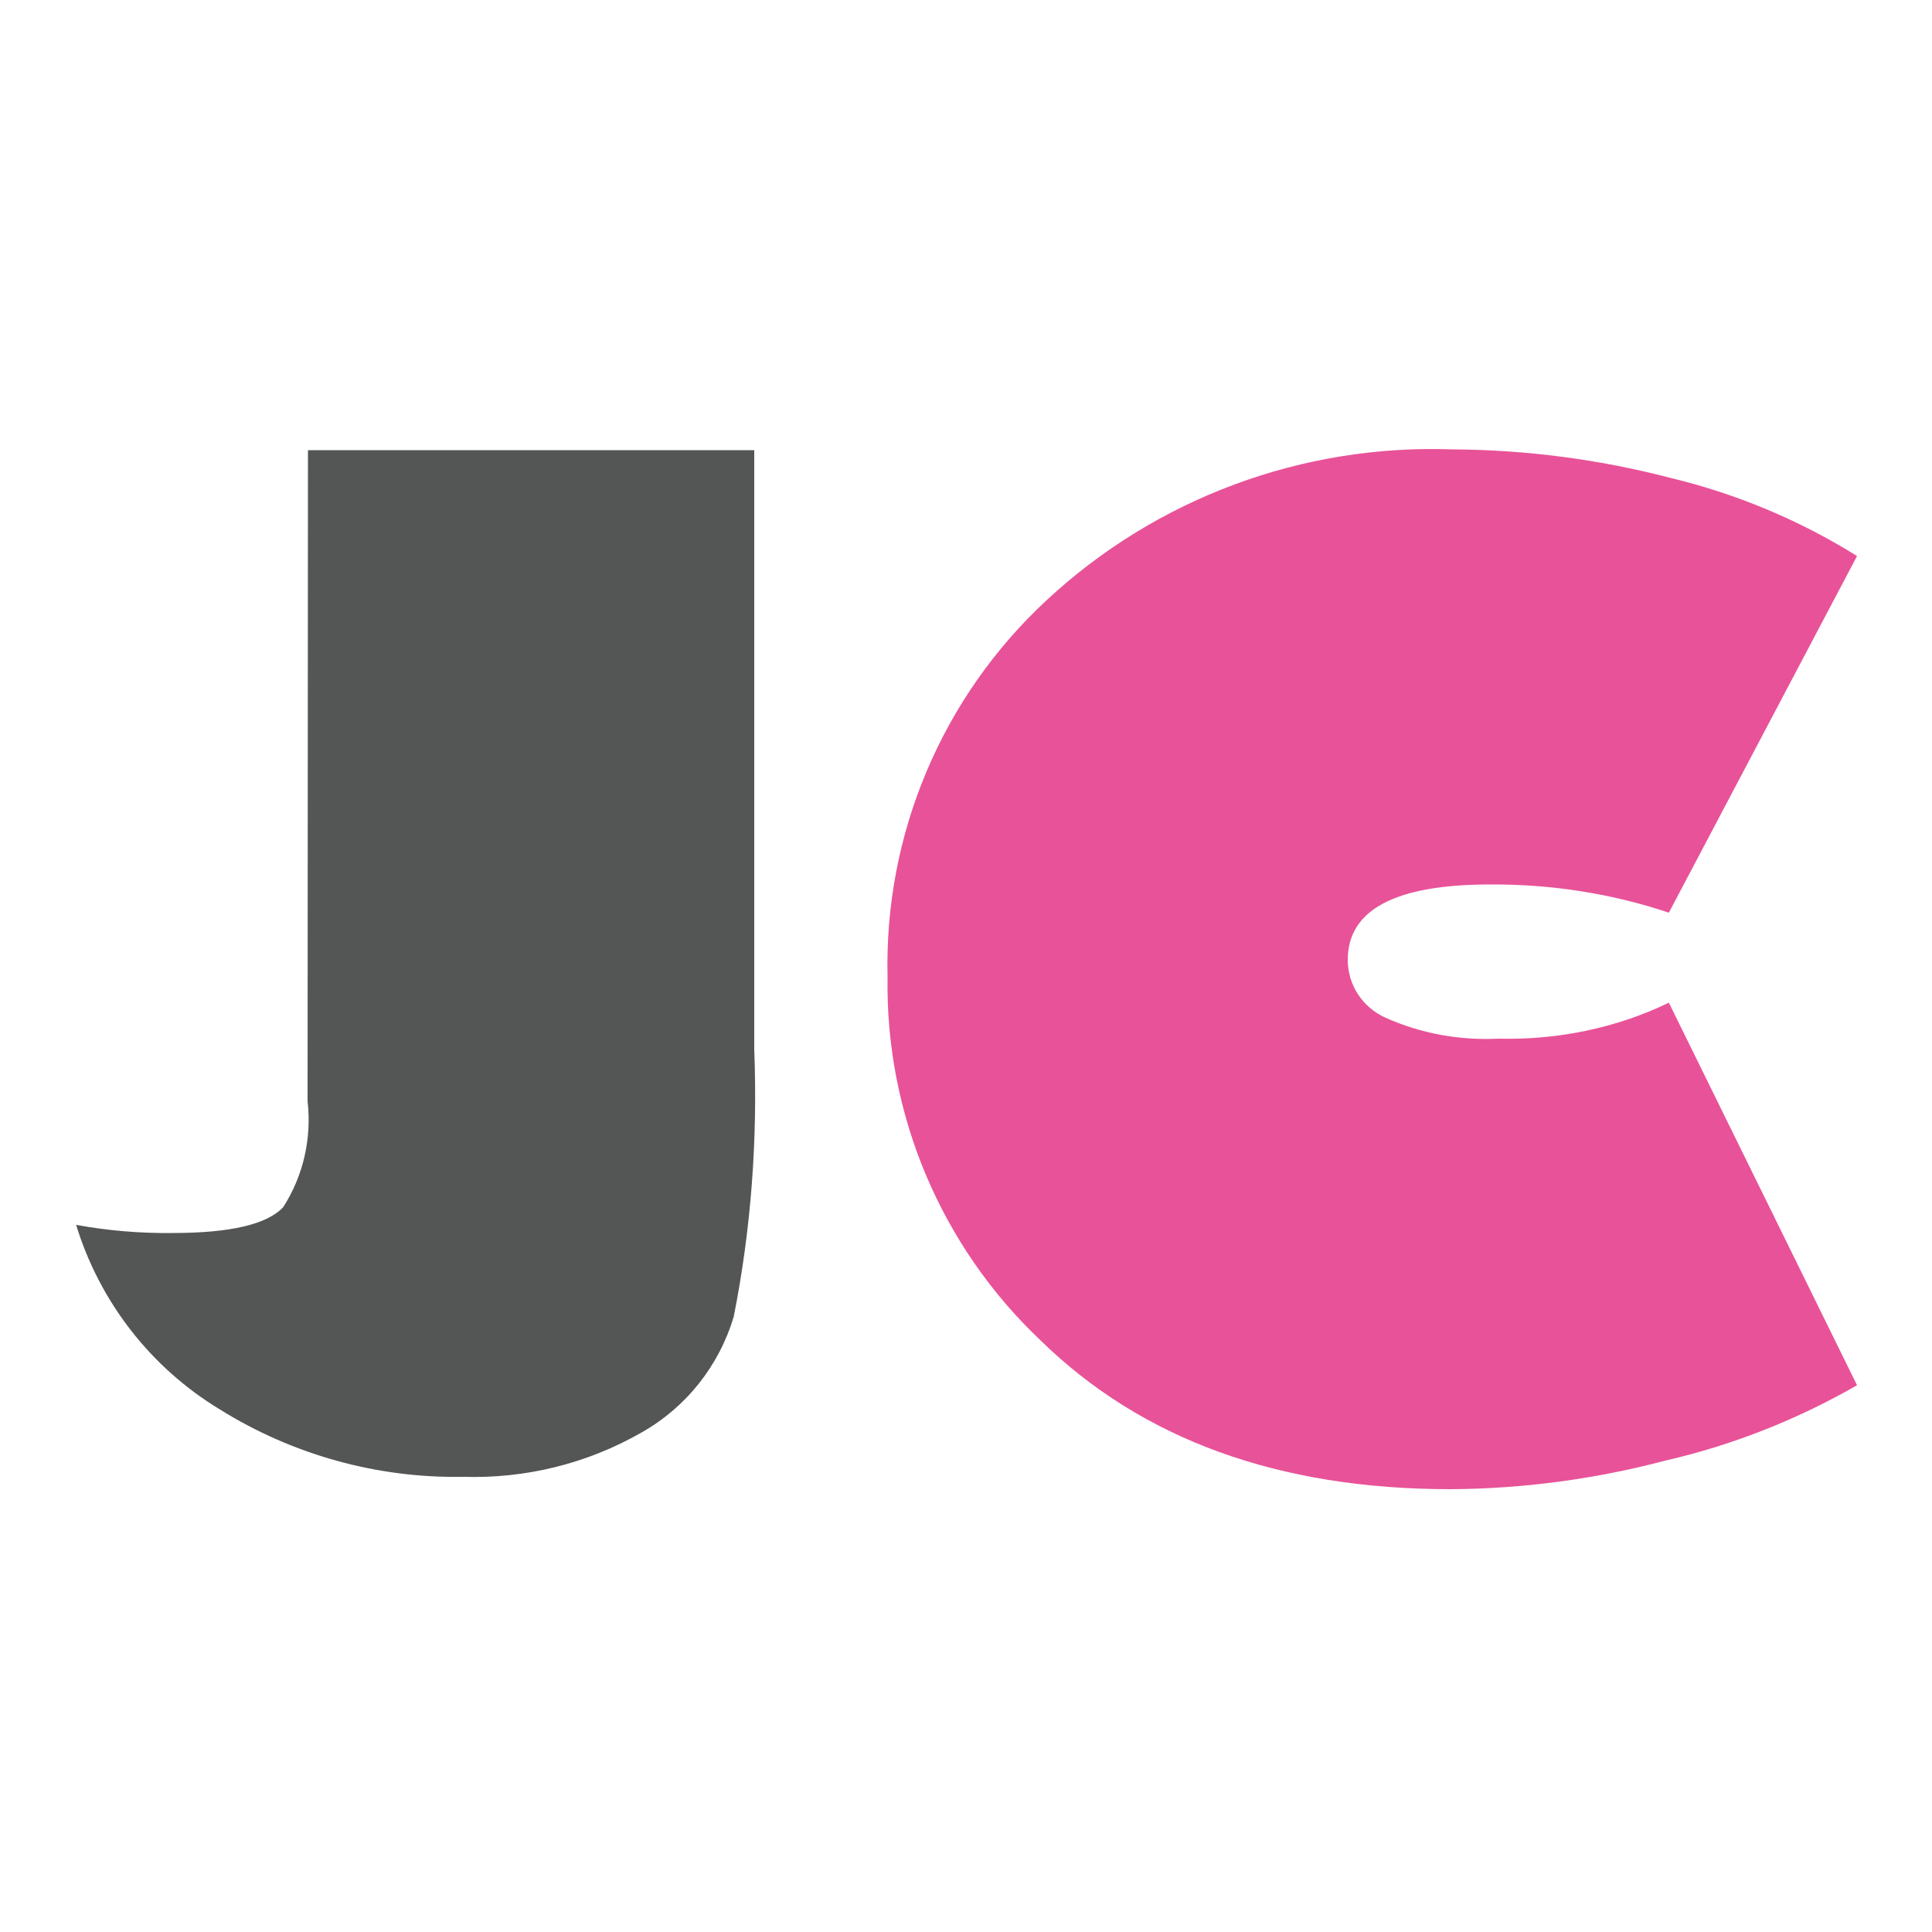 <?xml version="1.0" encoding="utf-8"?>
<!-- Generator: Adobe Illustrator 26.2.1, SVG Export Plug-In . SVG Version: 6.00 Build 0)  -->
<svg version="1.1" id="レイヤー_1" xmlns="http://www.w3.org/2000/svg" xmlns:xlink="http://www.w3.org/1999/xlink" x="0px"
	 y="0px" viewBox="0 0 500 500" style="enable-background:new 0 0 500 500;" xml:space="preserve">
<style type="text/css">
	.st0{fill:#545555;}
	.st1{fill:#E85298;}
</style>
<g id="b">
	<g id="c">
		<path class="st0" d="M79.7,116.5h115.5v155.1c0.9,23.2-0.8,46.4-5.3,69.1c-3.8,12.8-12.4,23.6-24,30.1c-14,8-29.9,11.9-46,11.4
			c-22.3,0.4-44.2-5.7-63.1-17.5c-17.8-10.8-31-27.8-37.1-47.7c8.3,1.5,16.6,2.2,25,2.1c14.8,0,24.4-2.2,28.6-6.7
			c5.2-8.1,7.4-17.8,6.3-27.4L79.7,116.5L79.7,116.5z"/>
		<path class="st1" d="M480.6,143.9l-48.7,92.3c-14.9-5-30.6-7.4-46.3-7.3c-24.6,0-36.8,6.6-36.8,19.5c0,6.5,3.8,12.3,9.8,15
			c9.2,4.1,19.2,5.9,29.2,5.4c15.2,0.4,30.4-2.7,44.1-9.3l48.7,99c-15.5,8.9-32.2,15.5-49.6,19.5c-18.2,4.8-36.9,7.3-55.6,7.4
			c-44.4,0-79.8-12.8-106.1-38.5c-25.8-24.4-40.2-58.6-39.6-94.1c-0.9-36.9,14.1-72.4,41.2-97.5c28.4-26.4,66.2-40.4,105-39
			c19.1,0.1,38.1,2.6,56.5,7.4C449.4,127.8,465.7,134.6,480.6,143.9L480.6,143.9z"/>
	</g>
</g>
</svg>
